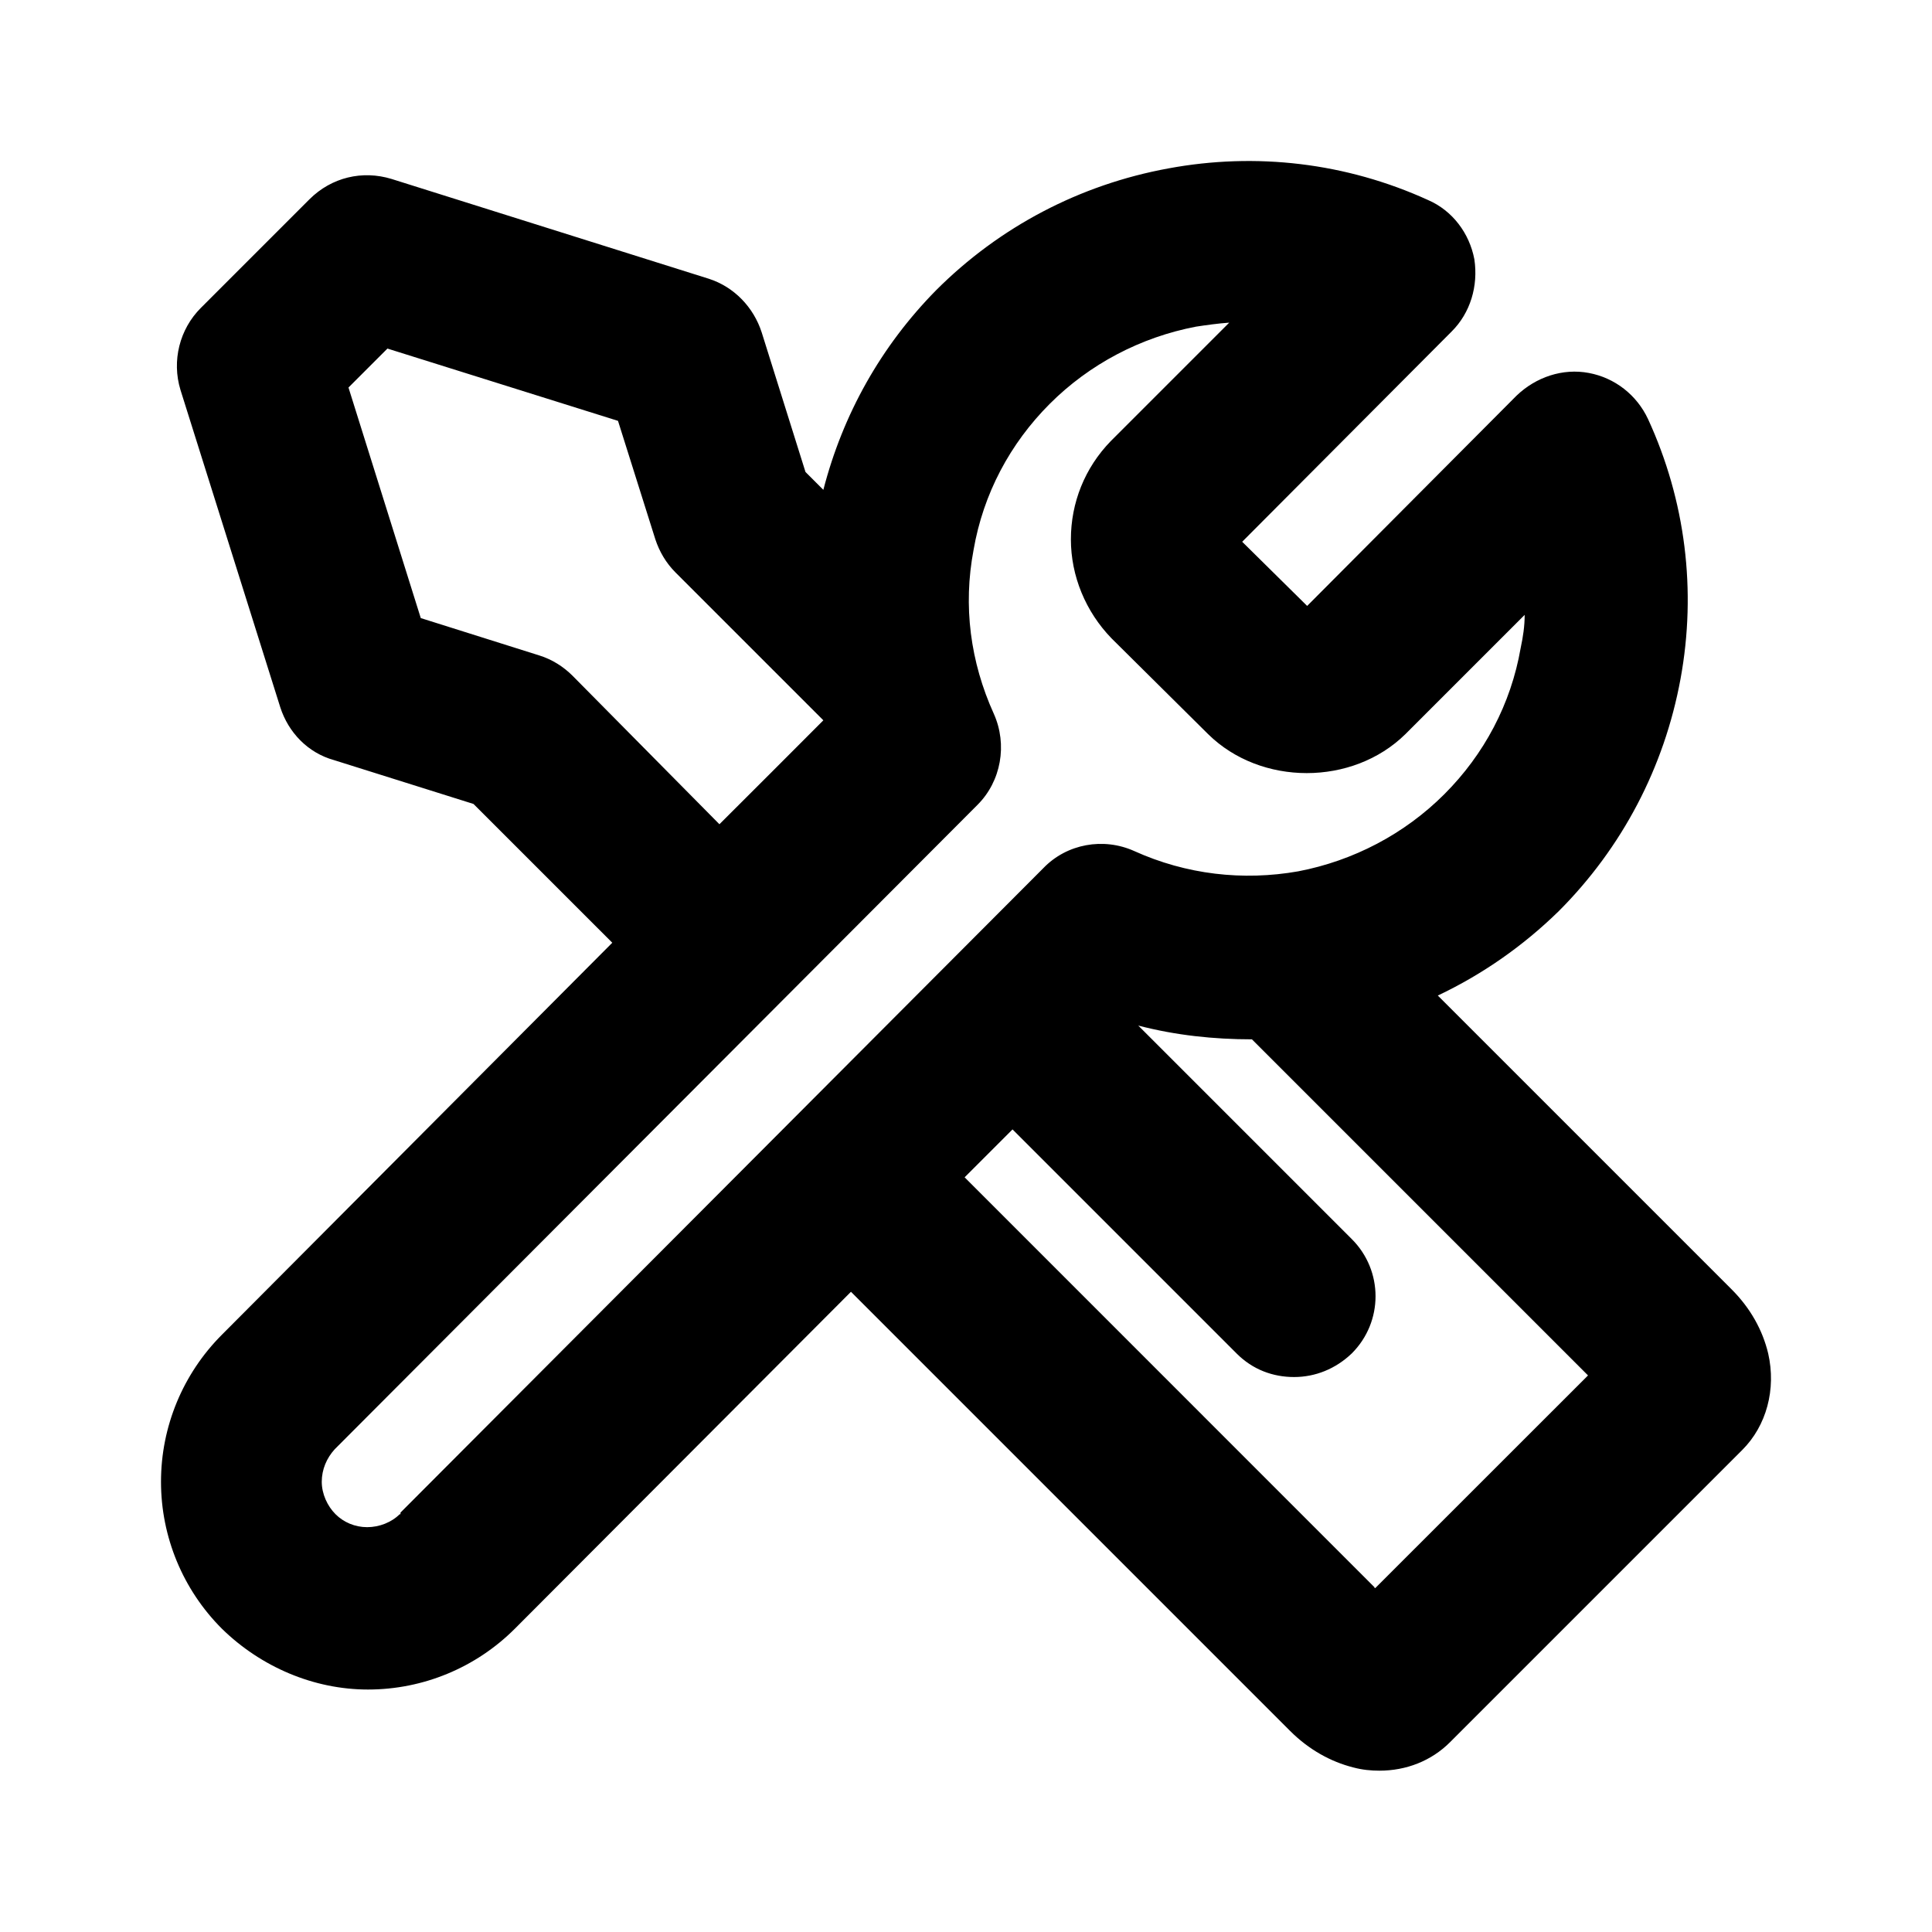 <svg width="24" height="24" viewBox="0 0 24 24" fill="none" xmlns="http://www.w3.org/2000/svg">
<path d="M21.965 16.813C21.895 16.521 21.743 16.249 21.511 16.017L17.861 12.367C18.416 12.104 18.92 11.752 19.364 11.318C20.15 10.531 20.674 9.533 20.876 8.434C21.078 7.335 20.937 6.216 20.473 5.207C20.332 4.905 20.059 4.693 19.737 4.633C19.414 4.572 19.081 4.683 18.839 4.915L16.238 7.527L15.431 6.73L18.033 4.118C18.265 3.887 18.365 3.554 18.315 3.221C18.254 2.898 18.043 2.616 17.74 2.485C16.722 2.021 15.602 1.89 14.514 2.092C13.414 2.293 12.416 2.818 11.63 3.604C10.944 4.3 10.47 5.147 10.228 6.085L10.006 5.863L9.462 4.129C9.361 3.816 9.119 3.564 8.806 3.463L4.864 2.223C4.501 2.112 4.118 2.203 3.845 2.475L3.17 3.15L2.494 3.826C2.232 4.088 2.131 4.481 2.242 4.844L3.482 8.787C3.583 9.1 3.825 9.352 4.148 9.442L5.882 9.987L7.606 11.711L2.756 16.581C2.272 17.066 2 17.721 2 18.407C2 19.092 2.272 19.748 2.756 20.232C3.24 20.706 3.896 20.988 4.571 20.988C5.257 20.988 5.912 20.716 6.396 20.232L10.571 16.047L16.026 21.502C16.258 21.734 16.53 21.885 16.812 21.956C16.923 21.986 17.034 21.996 17.135 21.996C17.468 21.996 17.78 21.875 18.012 21.643L21.642 18.013C21.945 17.711 22.066 17.257 21.965 16.813ZM7.112 8.394C7.001 8.283 6.86 8.192 6.699 8.142L5.227 7.678L4.329 4.814L4.571 4.572L4.813 4.33L7.677 5.228L8.141 6.7C8.191 6.851 8.272 6.992 8.393 7.113L10.228 8.948L9.583 9.594L8.937 10.239L7.112 8.394ZM4.965 18.81C4.864 18.911 4.712 18.971 4.561 18.971C4.41 18.971 4.269 18.911 4.168 18.81C4.067 18.709 3.997 18.558 3.997 18.407C3.997 18.255 4.057 18.114 4.158 18.003L12.144 9.997C12.436 9.705 12.517 9.251 12.346 8.868C12.053 8.222 11.962 7.527 12.094 6.831C12.214 6.135 12.547 5.51 13.041 5.016C13.535 4.522 14.171 4.189 14.856 4.058C14.987 4.038 15.129 4.018 15.27 4.008L13.798 5.48C13.475 5.812 13.303 6.246 13.303 6.7C13.303 7.154 13.485 7.597 13.808 7.93L15.008 9.12C15.663 9.765 16.802 9.765 17.458 9.12L17.478 9.1L18.94 7.638C18.94 7.779 18.92 7.91 18.89 8.051C18.769 8.747 18.436 9.372 17.942 9.866C17.448 10.36 16.812 10.693 16.127 10.824C15.441 10.945 14.735 10.864 14.09 10.572C13.707 10.4 13.253 10.481 12.961 10.784L4.975 18.79V18.81H4.965ZM17.075 19.718L11.983 14.625L12.578 14.03L15.361 16.813C15.562 17.015 15.814 17.106 16.076 17.106C16.339 17.106 16.591 17.005 16.792 16.813C17.186 16.42 17.186 15.785 16.792 15.392L14.14 12.74C14.604 12.861 15.078 12.911 15.552 12.911L19.727 17.086L17.085 19.727H17.075V19.718Z" fill="black"/>
</svg>
